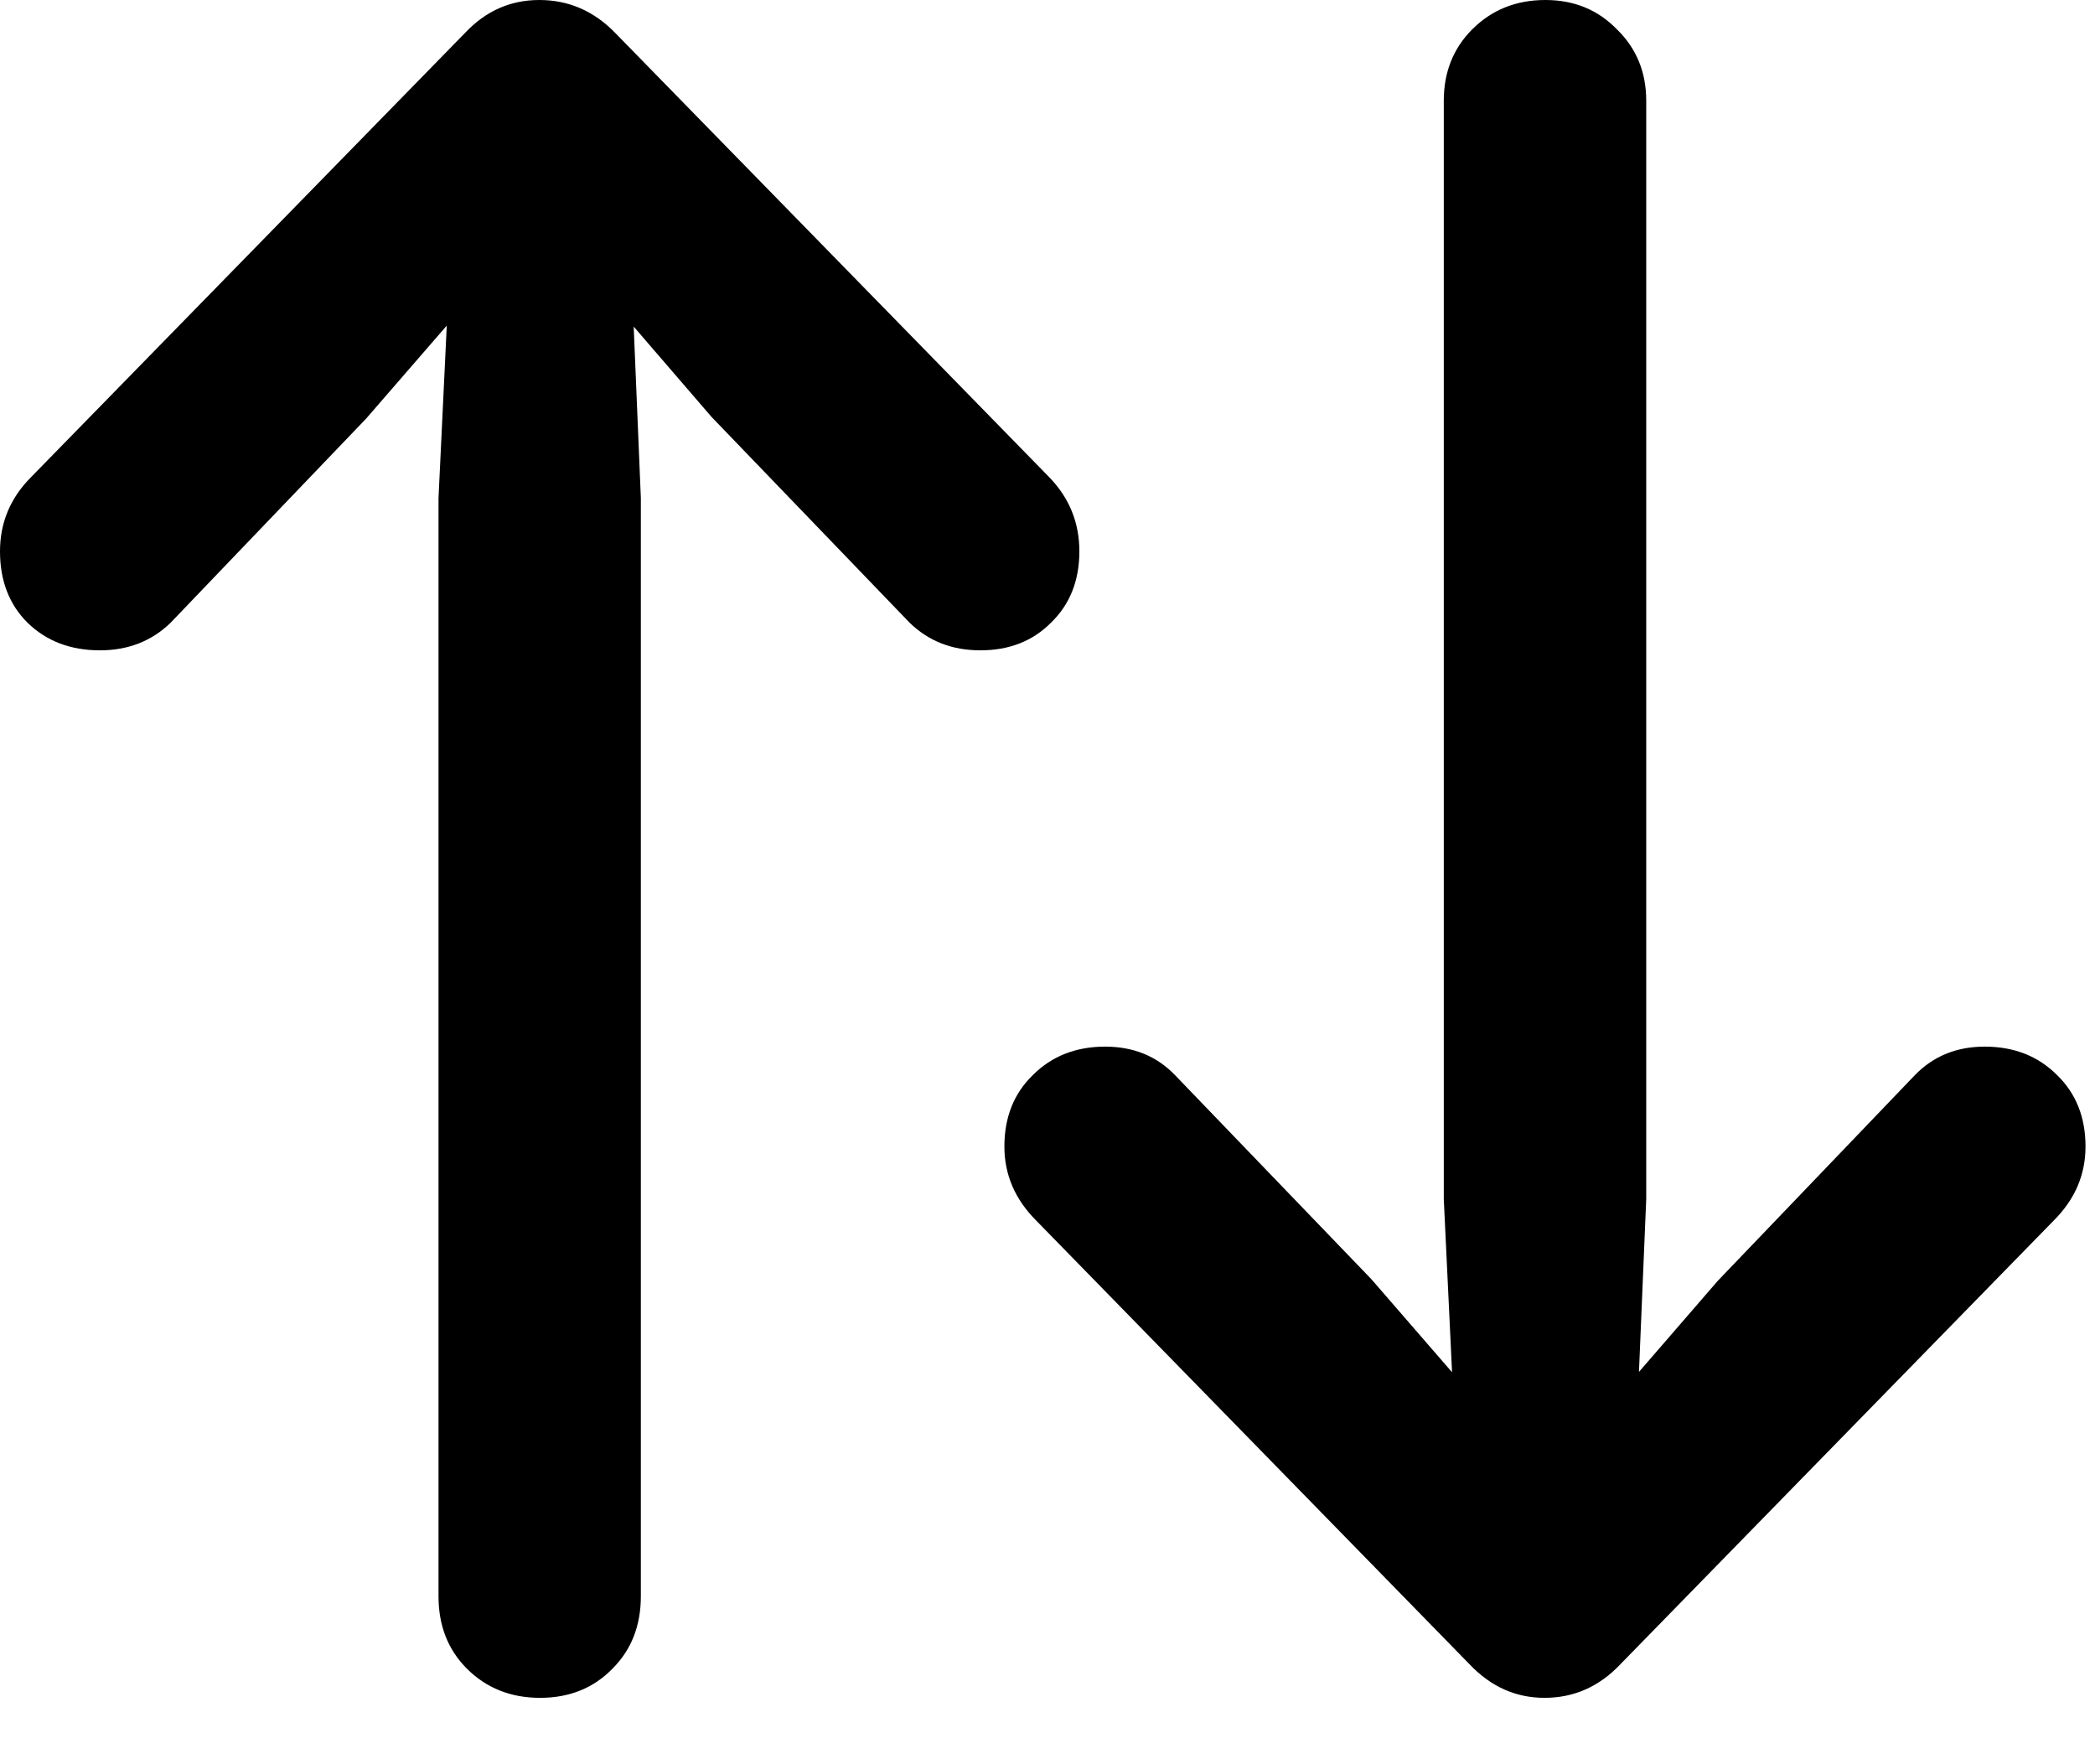<svg width="19" height="16" viewBox="0 0 19 16" fill="none" xmlns="http://www.w3.org/2000/svg">
<path d="M14.82 13.492C14.815 13.773 14.729 13.984 14.562 14.125C14.396 14.271 14.213 14.344 14.016 14.344C13.818 14.344 13.638 14.271 13.477 14.125C13.315 13.984 13.229 13.773 13.219 13.492L13.094 10.875V0.914C13.094 0.654 13.18 0.438 13.352 0.266C13.529 0.089 13.75 0 14.016 0C14.276 0 14.492 0.089 14.664 0.266C14.841 0.438 14.93 0.654 14.93 0.914V10.875L14.82 13.492ZM10.656 9.75L12.438 11.602L14.016 13.422L15.578 11.617L17.367 9.75C17.534 9.578 17.745 9.492 18 9.492C18.266 9.492 18.484 9.578 18.656 9.75C18.828 9.917 18.914 10.133 18.914 10.398C18.914 10.654 18.818 10.878 18.625 11.07L14.695 15.094C14.503 15.297 14.273 15.398 14.008 15.398C13.747 15.398 13.521 15.297 13.328 15.094L9.398 11.07C9.206 10.878 9.109 10.654 9.109 10.398C9.109 10.133 9.195 9.917 9.367 9.75C9.539 9.578 9.758 9.492 10.023 9.492C10.279 9.492 10.49 9.578 10.656 9.75ZM5.703 1.906L5.812 4.516V14.477C5.812 14.742 5.727 14.961 5.555 15.133C5.383 15.31 5.164 15.398 4.898 15.398C4.633 15.398 4.411 15.31 4.234 15.133C4.062 14.961 3.977 14.742 3.977 14.477V4.516L4.102 1.906C4.112 1.625 4.198 1.414 4.359 1.273C4.526 1.128 4.708 1.055 4.906 1.055C5.104 1.055 5.284 1.128 5.445 1.273C5.607 1.414 5.693 1.625 5.703 1.906ZM1.547 5.648C1.375 5.815 1.161 5.898 0.906 5.898C0.641 5.898 0.422 5.815 0.25 5.648C0.083 5.482 0 5.266 0 5C0 4.74 0.094 4.516 0.281 4.328L4.219 0.297C4.406 0.099 4.63 0 4.891 0C5.156 0 5.385 0.099 5.578 0.297L9.516 4.328C9.698 4.516 9.789 4.74 9.789 5C9.789 5.266 9.703 5.482 9.531 5.648C9.365 5.815 9.151 5.898 8.891 5.898C8.635 5.898 8.422 5.815 8.25 5.648L6.453 3.781L4.898 1.977L3.32 3.797L1.547 5.648Z" fill="black"/>
</svg>
